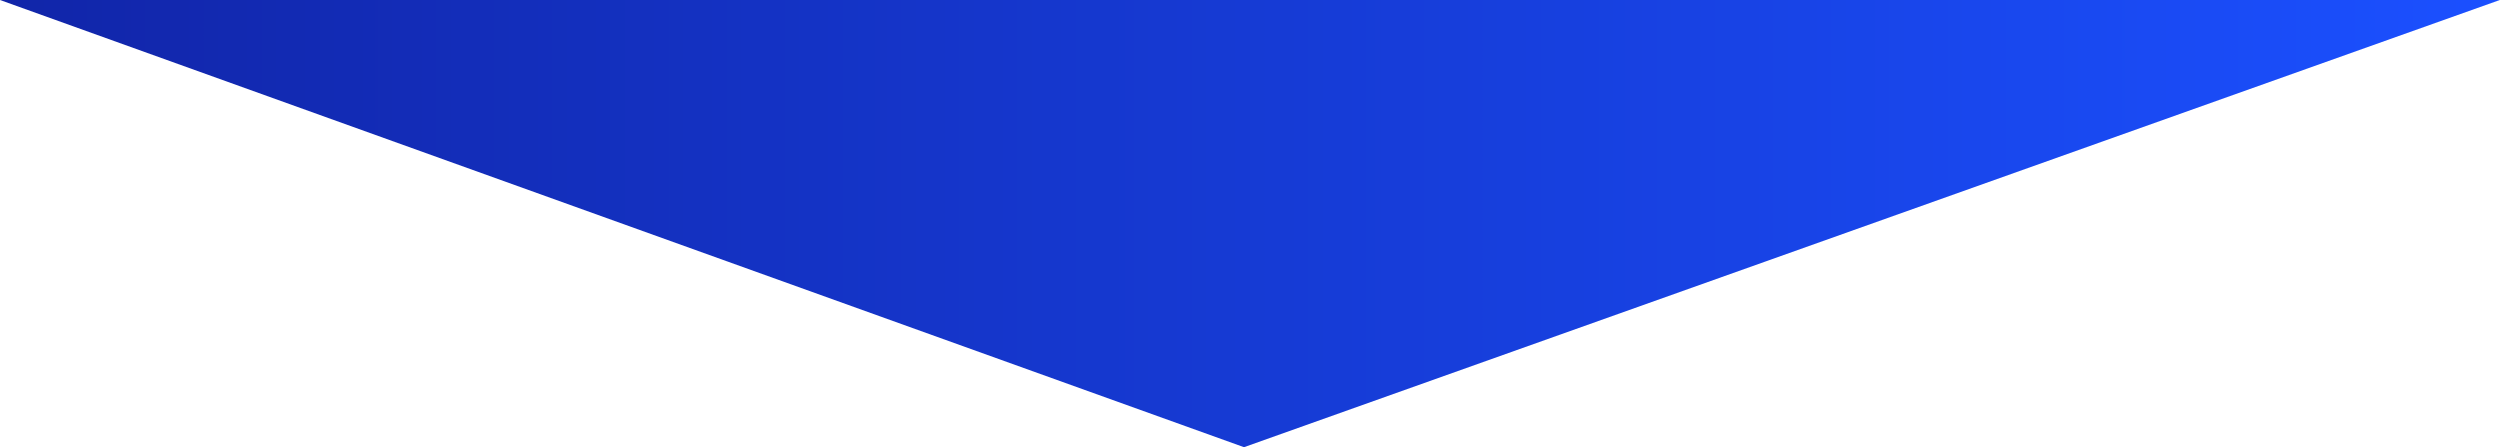 <svg xmlns="http://www.w3.org/2000/svg" width="5188" height="928" viewBox="0 0 5188 928" fill="none"><path d="M5187.66 0L2581.55 928L0 0H5187.66Z" fill="url(#paint0_linear_914_1098)"></path><defs><linearGradient id="paint0_linear_914_1098" x1="0" y1="464" x2="5187.66" y2="464" gradientUnits="userSpaceOnUse"><stop stop-color="#1125A9"></stop><stop offset="1" stop-color="#1B50FF"></stop></linearGradient></defs></svg>